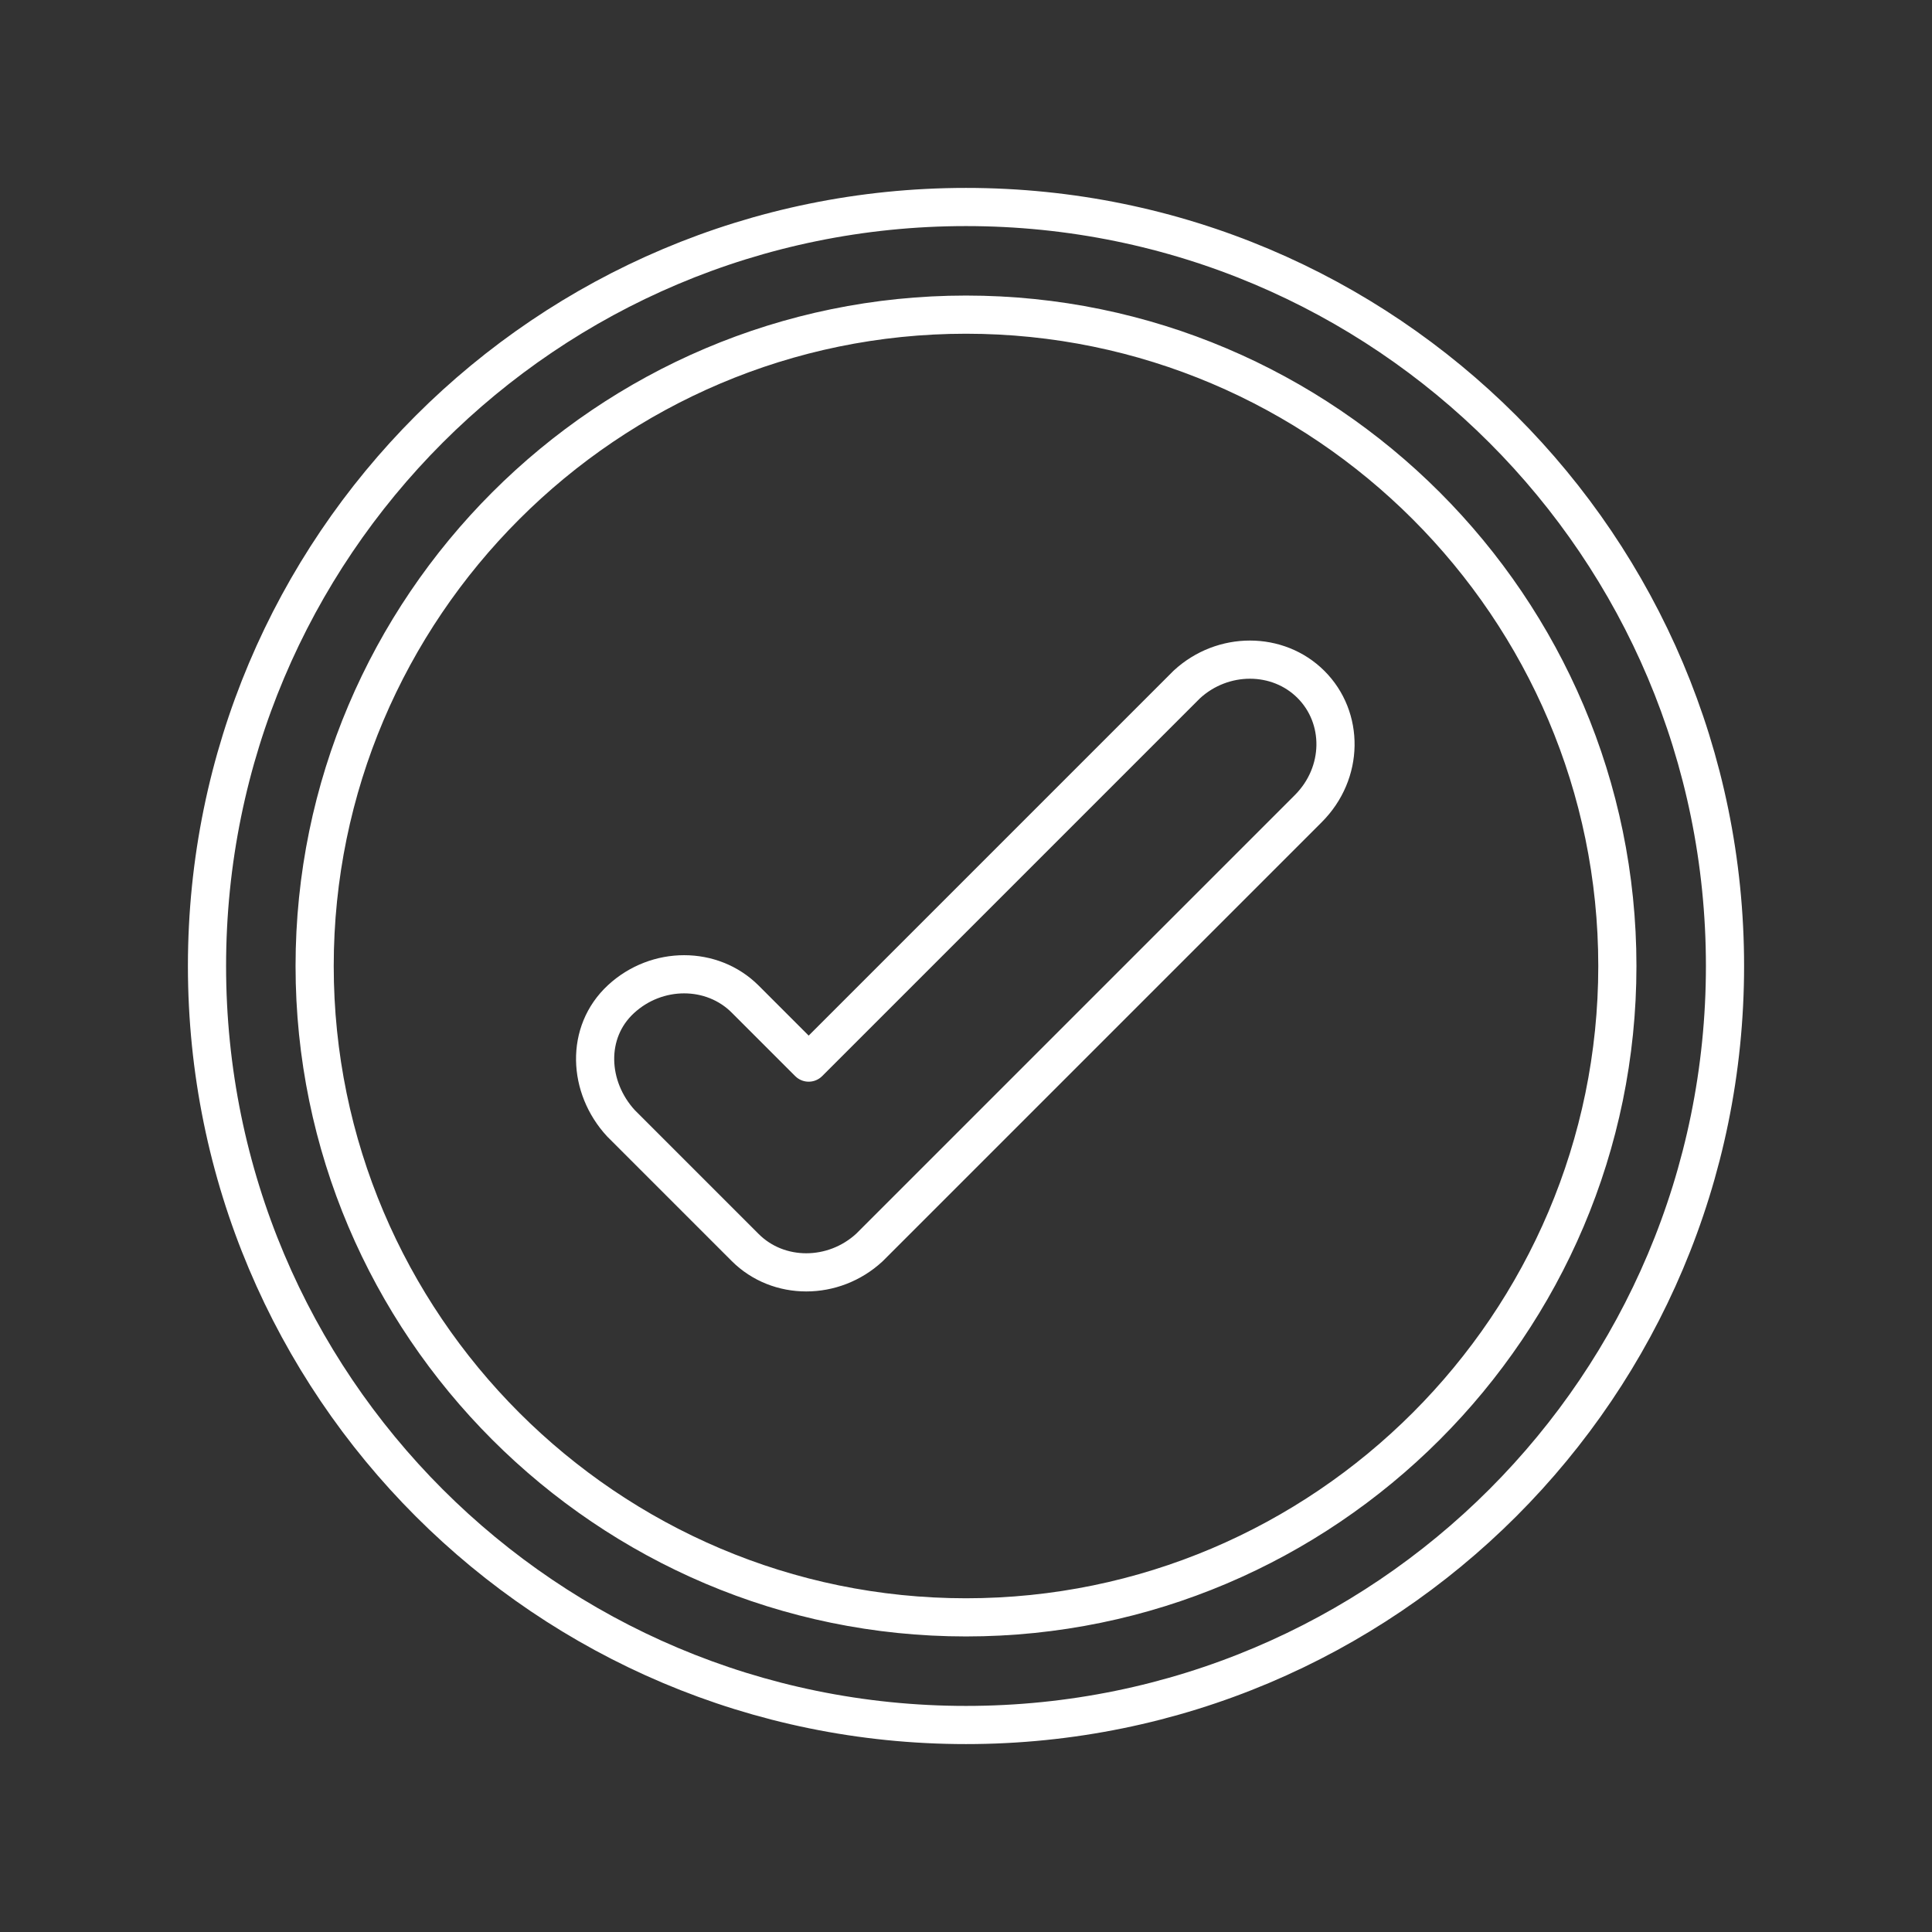 <?xml version="1.0" encoding="utf-8"?>
<!-- Generator: Adobe Illustrator 26.5.0, SVG Export Plug-In . SVG Version: 6.00 Build 0)  -->
<svg version="1.1" id="Layer_1" xmlns="http://www.w3.org/2000/svg" xmlns:xlink="http://www.w3.org/1999/xlink" x="0px" y="0px"
	 viewBox="0 0 70 70" style="enable-background:new 0 0 70 70;" xml:space="preserve">
<rect x="0" y="0" width="70" height="70" fill="#333333" stroke="none"/>
<style type="text/css">
	.st0{fill:none;stroke:#FFFFFF;stroke-width:1.383;stroke-linecap:round;stroke-linejoin:round;}
</style>
<g>
	<path class="st0" d="M47.5,24.8c-1.2-1.2-3.2-1.2-4.5,0L29.3,38.5L27,36.2c-1.2-1.2-3.2-1.2-4.5,0s-1.2,3.2,0,4.5l4.5,4.5
		c1.2,1.2,3.2,1.2,4.5,0c0,0,0,0,0,0c0,0,0,0,0,0l15.9-15.9C48.7,28,48.7,26,47.5,24.8L47.5,24.8z M35,11.4C48,11.4,58.6,22,58.6,35
		S48,58.6,35,58.6S11.4,48,11.4,35S22,11.4,35,11.4z M35,7.5c15.2,0,27.5,12.3,27.5,27.5c0,15.2-12.3,27.5-27.5,27.5
		S7.5,50.2,7.5,35C7.5,19.8,19.8,7.5,35,7.5z"/>
</g>
</svg>
